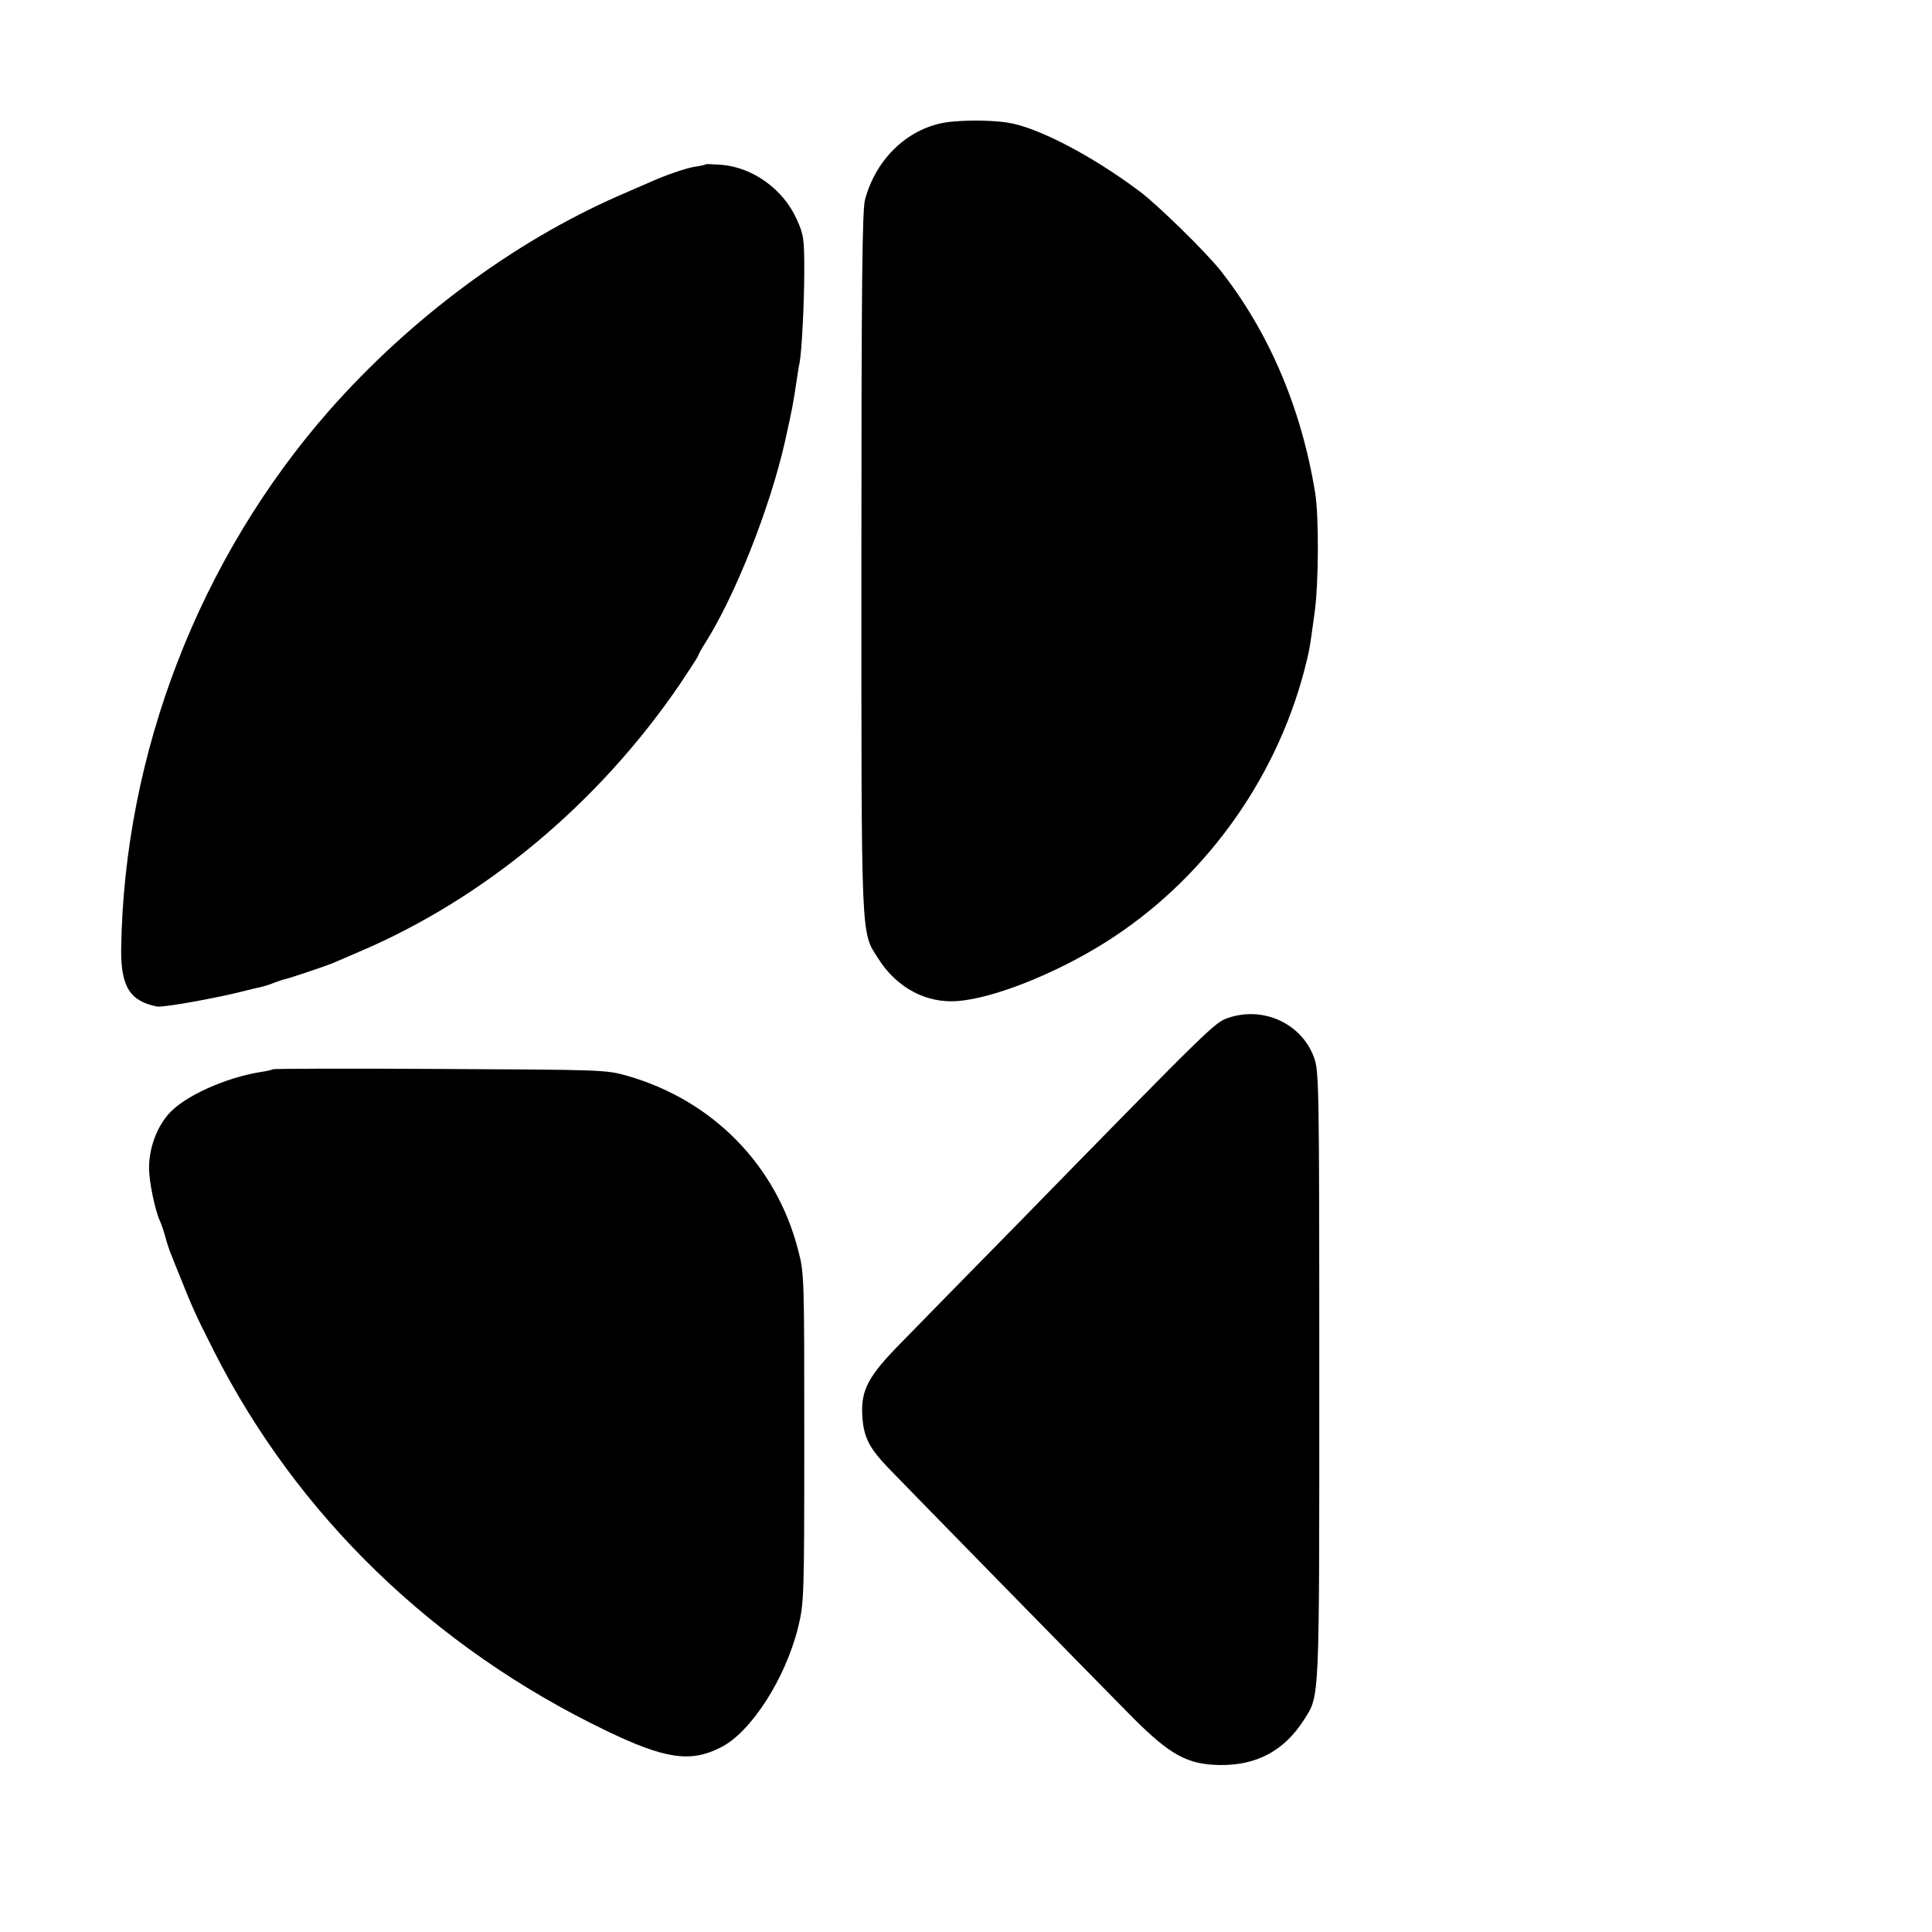 <?xml version="1.0" standalone="no"?>
<!DOCTYPE svg PUBLIC "-//W3C//DTD SVG 20010904//EN"
 "http://www.w3.org/TR/2001/REC-SVG-20010904/DTD/svg10.dtd">
<svg version="1.0" xmlns="http://www.w3.org/2000/svg"
 width="700pt" height="700pt" viewBox="0 0 700 700"
 preserveAspectRatio="xMidYMid meet">
<g transform="translate(0,700) scale(0.1,-0.1)"
fill="#000000" stroke="none">
<path d="M3437 6558 c-142 -18 -263 -130 -303 -282 -10 -40 -13 -306 -13
-1317 0 -1392 -2 -1332 61 -1432 67 -106 174 -163 288 -154 130 10 354 99 534
212 352 221 616 582 722 987 18 72 18 67 37 208 15 104 16 350 2 435 -50 307
-168 583 -343 805 -53 67 -229 239 -292 286 -176 132 -375 235 -481 250 -59 9
-153 9 -212 2z"/>
<path d="M2558 6405 c-2 -2 -19 -6 -40 -9 -32 -5 -108 -31 -163 -56 -11 -5
-63 -27 -115 -50 -380 -167 -753 -444 -1046 -776 -472 -537 -745 -1244 -755
-1954 -1 -135 32 -188 131 -207 20 -3 172 23 280 48 47 12 92 22 100 24 8 2
29 8 45 15 17 6 31 11 32 11 6 -1 145 46 178 59 11 5 54 23 95 41 455 193 869
538 1164 971 36 54 66 100 66 103 0 3 11 23 25 45 110 174 235 491 289 730 26
117 30 137 42 219 4 25 8 55 11 66 8 43 17 216 17 335 0 116 -2 130 -28 187
-49 108 -159 187 -273 196 -29 2 -54 3 -55 2z"/>
<path d="M4450 3312 c-49 -17 -56 -23 -750 -733 -190 -193 -387 -395 -439
-448 -114 -116 -141 -167 -137 -255 4 -81 23 -119 91 -191 69 -72 736 -753
889 -908 136 -136 198 -170 315 -172 134 -2 234 52 305 163 58 92 56 46 56
1249 0 1070 -1 1104 -20 1154 -46 122 -184 184 -310 141z"/>
<path d="M989 3126 c-2 -2 -22 -7 -44 -10 -127 -20 -278 -88 -334 -152 -44
-50 -71 -125 -71 -196 0 -48 21 -152 40 -193 5 -11 14 -38 20 -60 6 -22 15
-49 20 -60 4 -11 18 -45 30 -75 46 -115 56 -139 125 -275 301 -595 795 -1074
1420 -1375 213 -103 306 -117 415 -62 110 54 236 250 282 437 21 88 22 105 22
685 0 581 0 597 -22 680 -79 308 -309 543 -619 632 -76 22 -90 22 -679 25
-330 2 -603 1 -605 -1z"/>
</g>
</svg>
